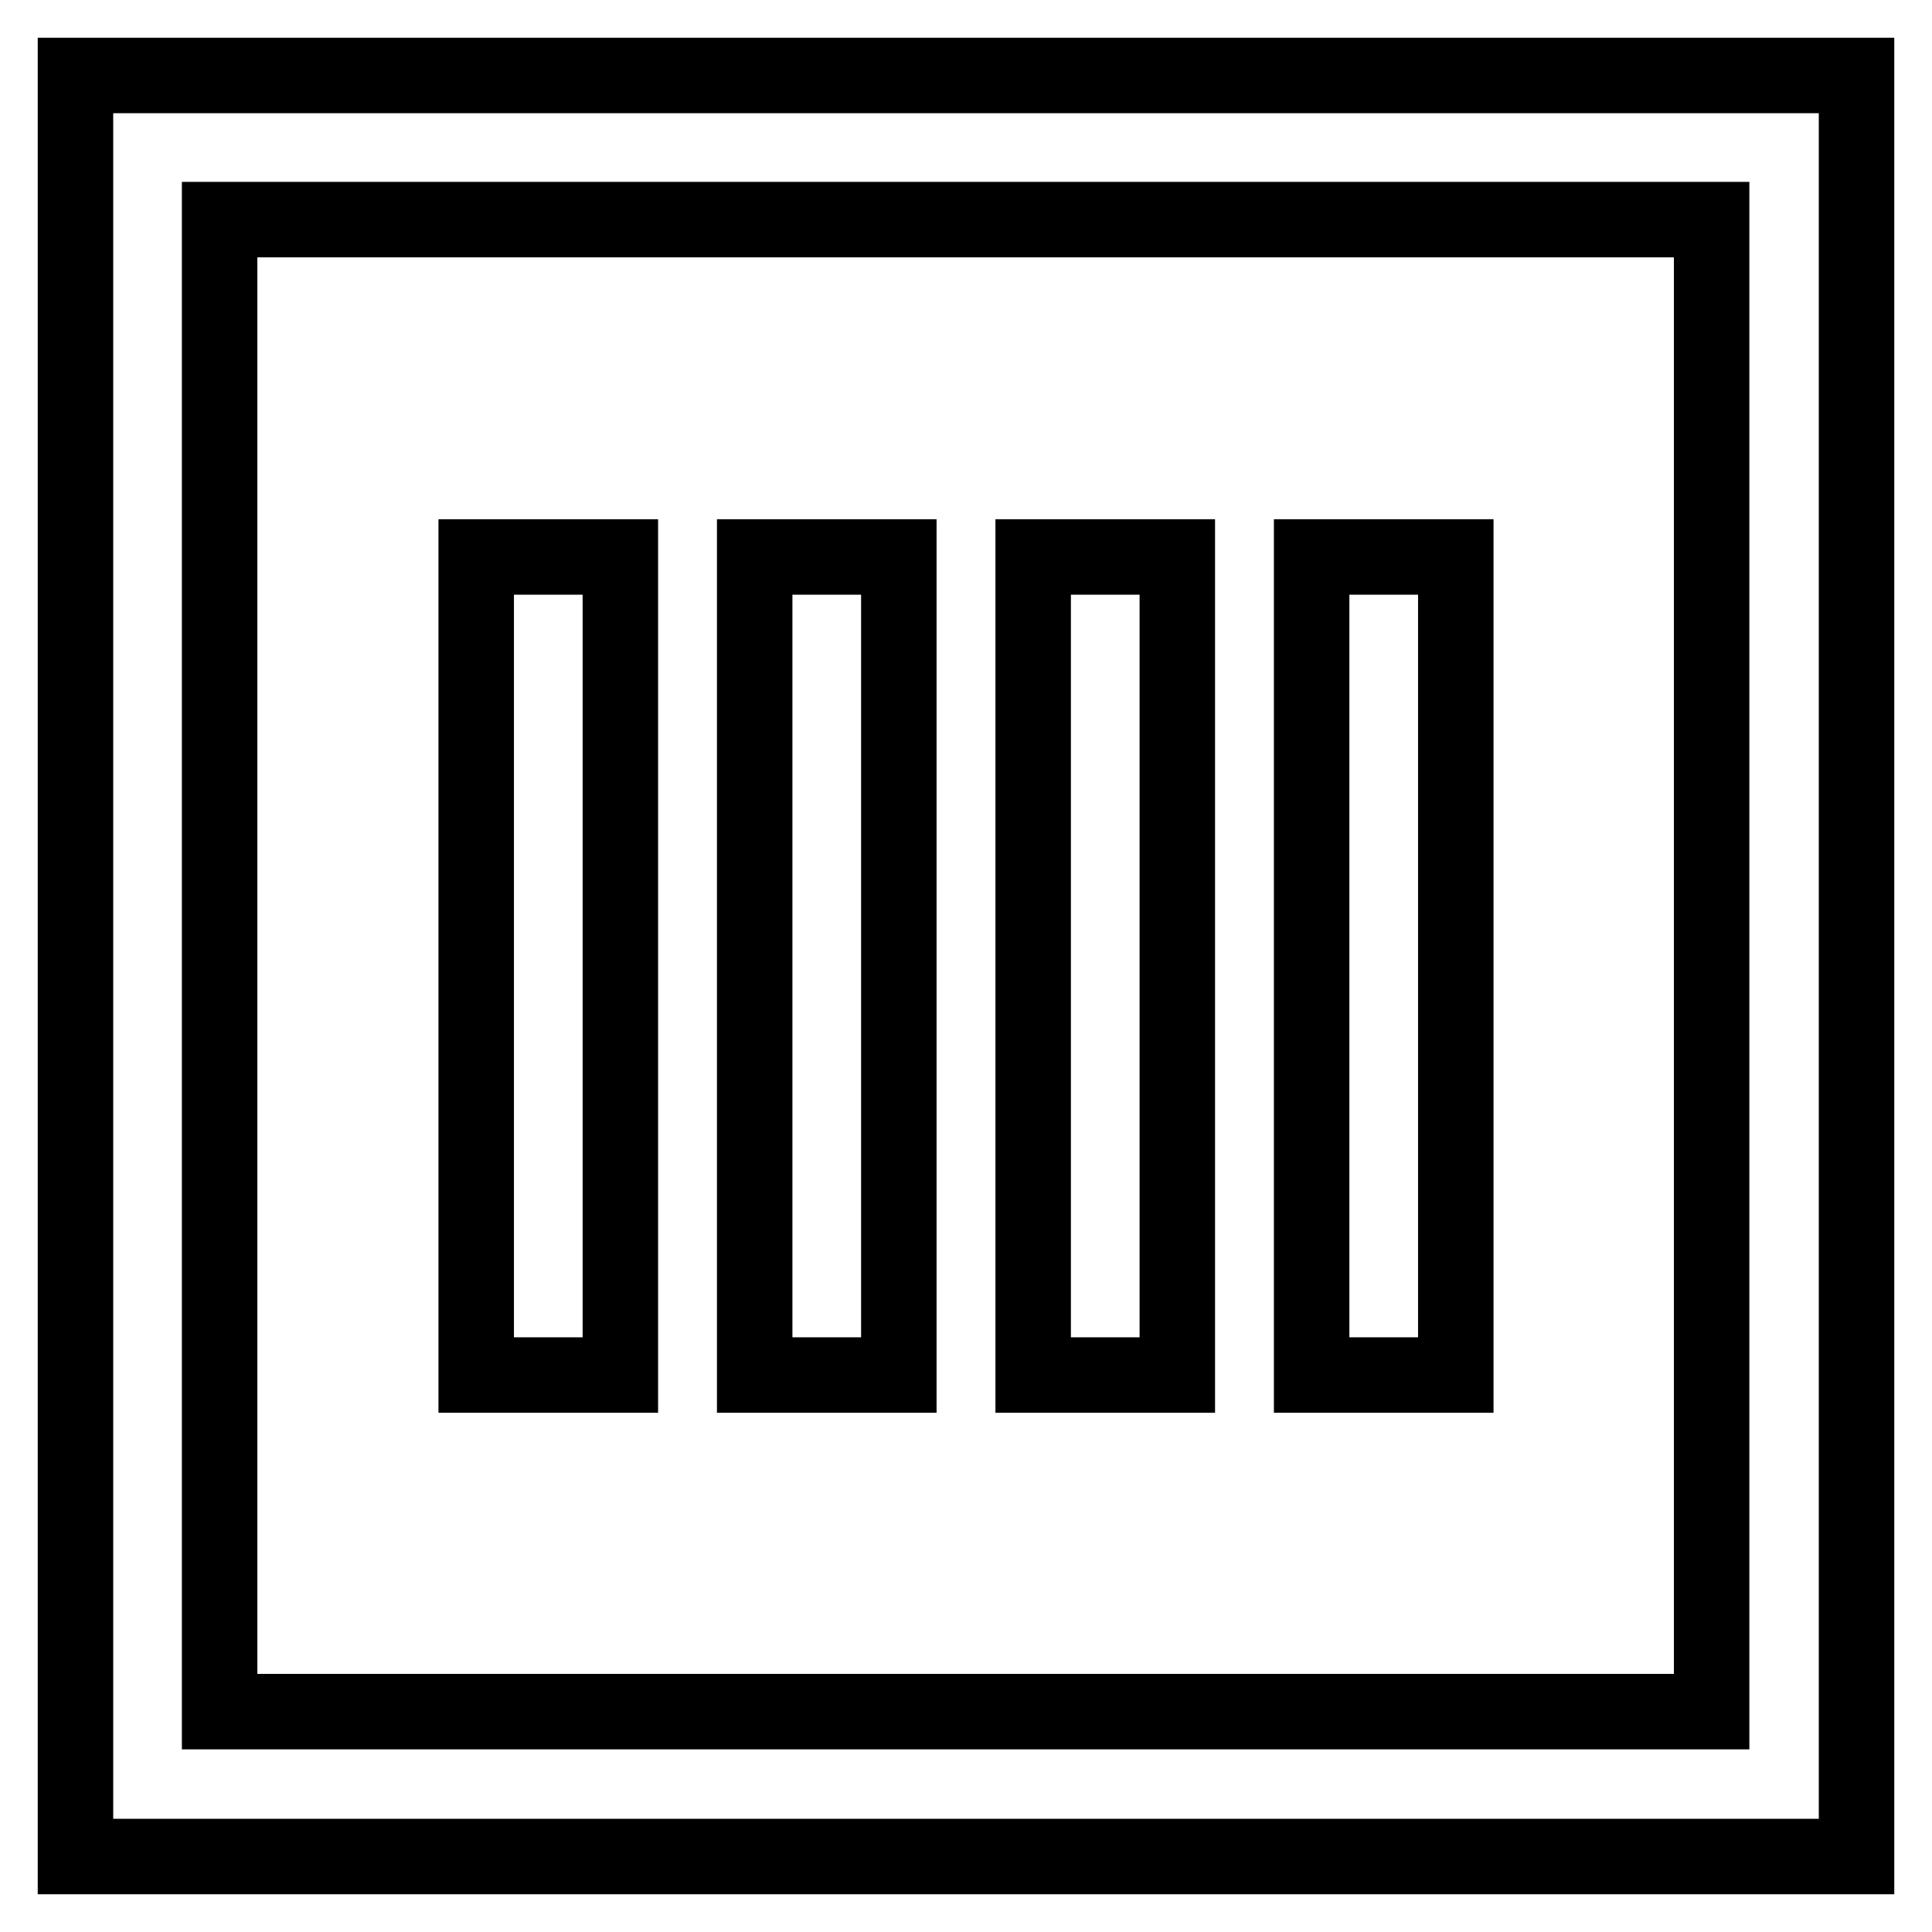 <?xml version="1.0" encoding="utf-8"?>
<!-- Svg Vector Icons : http://www.onlinewebfonts.com/icon -->
<!DOCTYPE svg PUBLIC "-//W3C//DTD SVG 1.1//EN" "http://www.w3.org/Graphics/SVG/1.1/DTD/svg11.dtd">
<svg version="1.1" xmlns="http://www.w3.org/2000/svg" xmlns:xlink="http://www.w3.org/1999/xlink" x="0px" y="0px" viewBox="0 0 256 256" enable-background="new 0 0 256 256" xml:space="preserve">
<g> <path stroke-width="10" fill-opacity="0" stroke="#000000"  d="M29.1,29.1v197.7h197.7V29.1H29.1z M10,10h236v236H10V10z M63.1,73.8v108.4h19.1V73.8H63.1z M100,73.8 v108.4h19.1V73.8H100z M136.9,73.8v108.4H156V73.8H136.9z M173.8,73.8v108.4h19.1V73.8H173.8z"/></g>
</svg>
